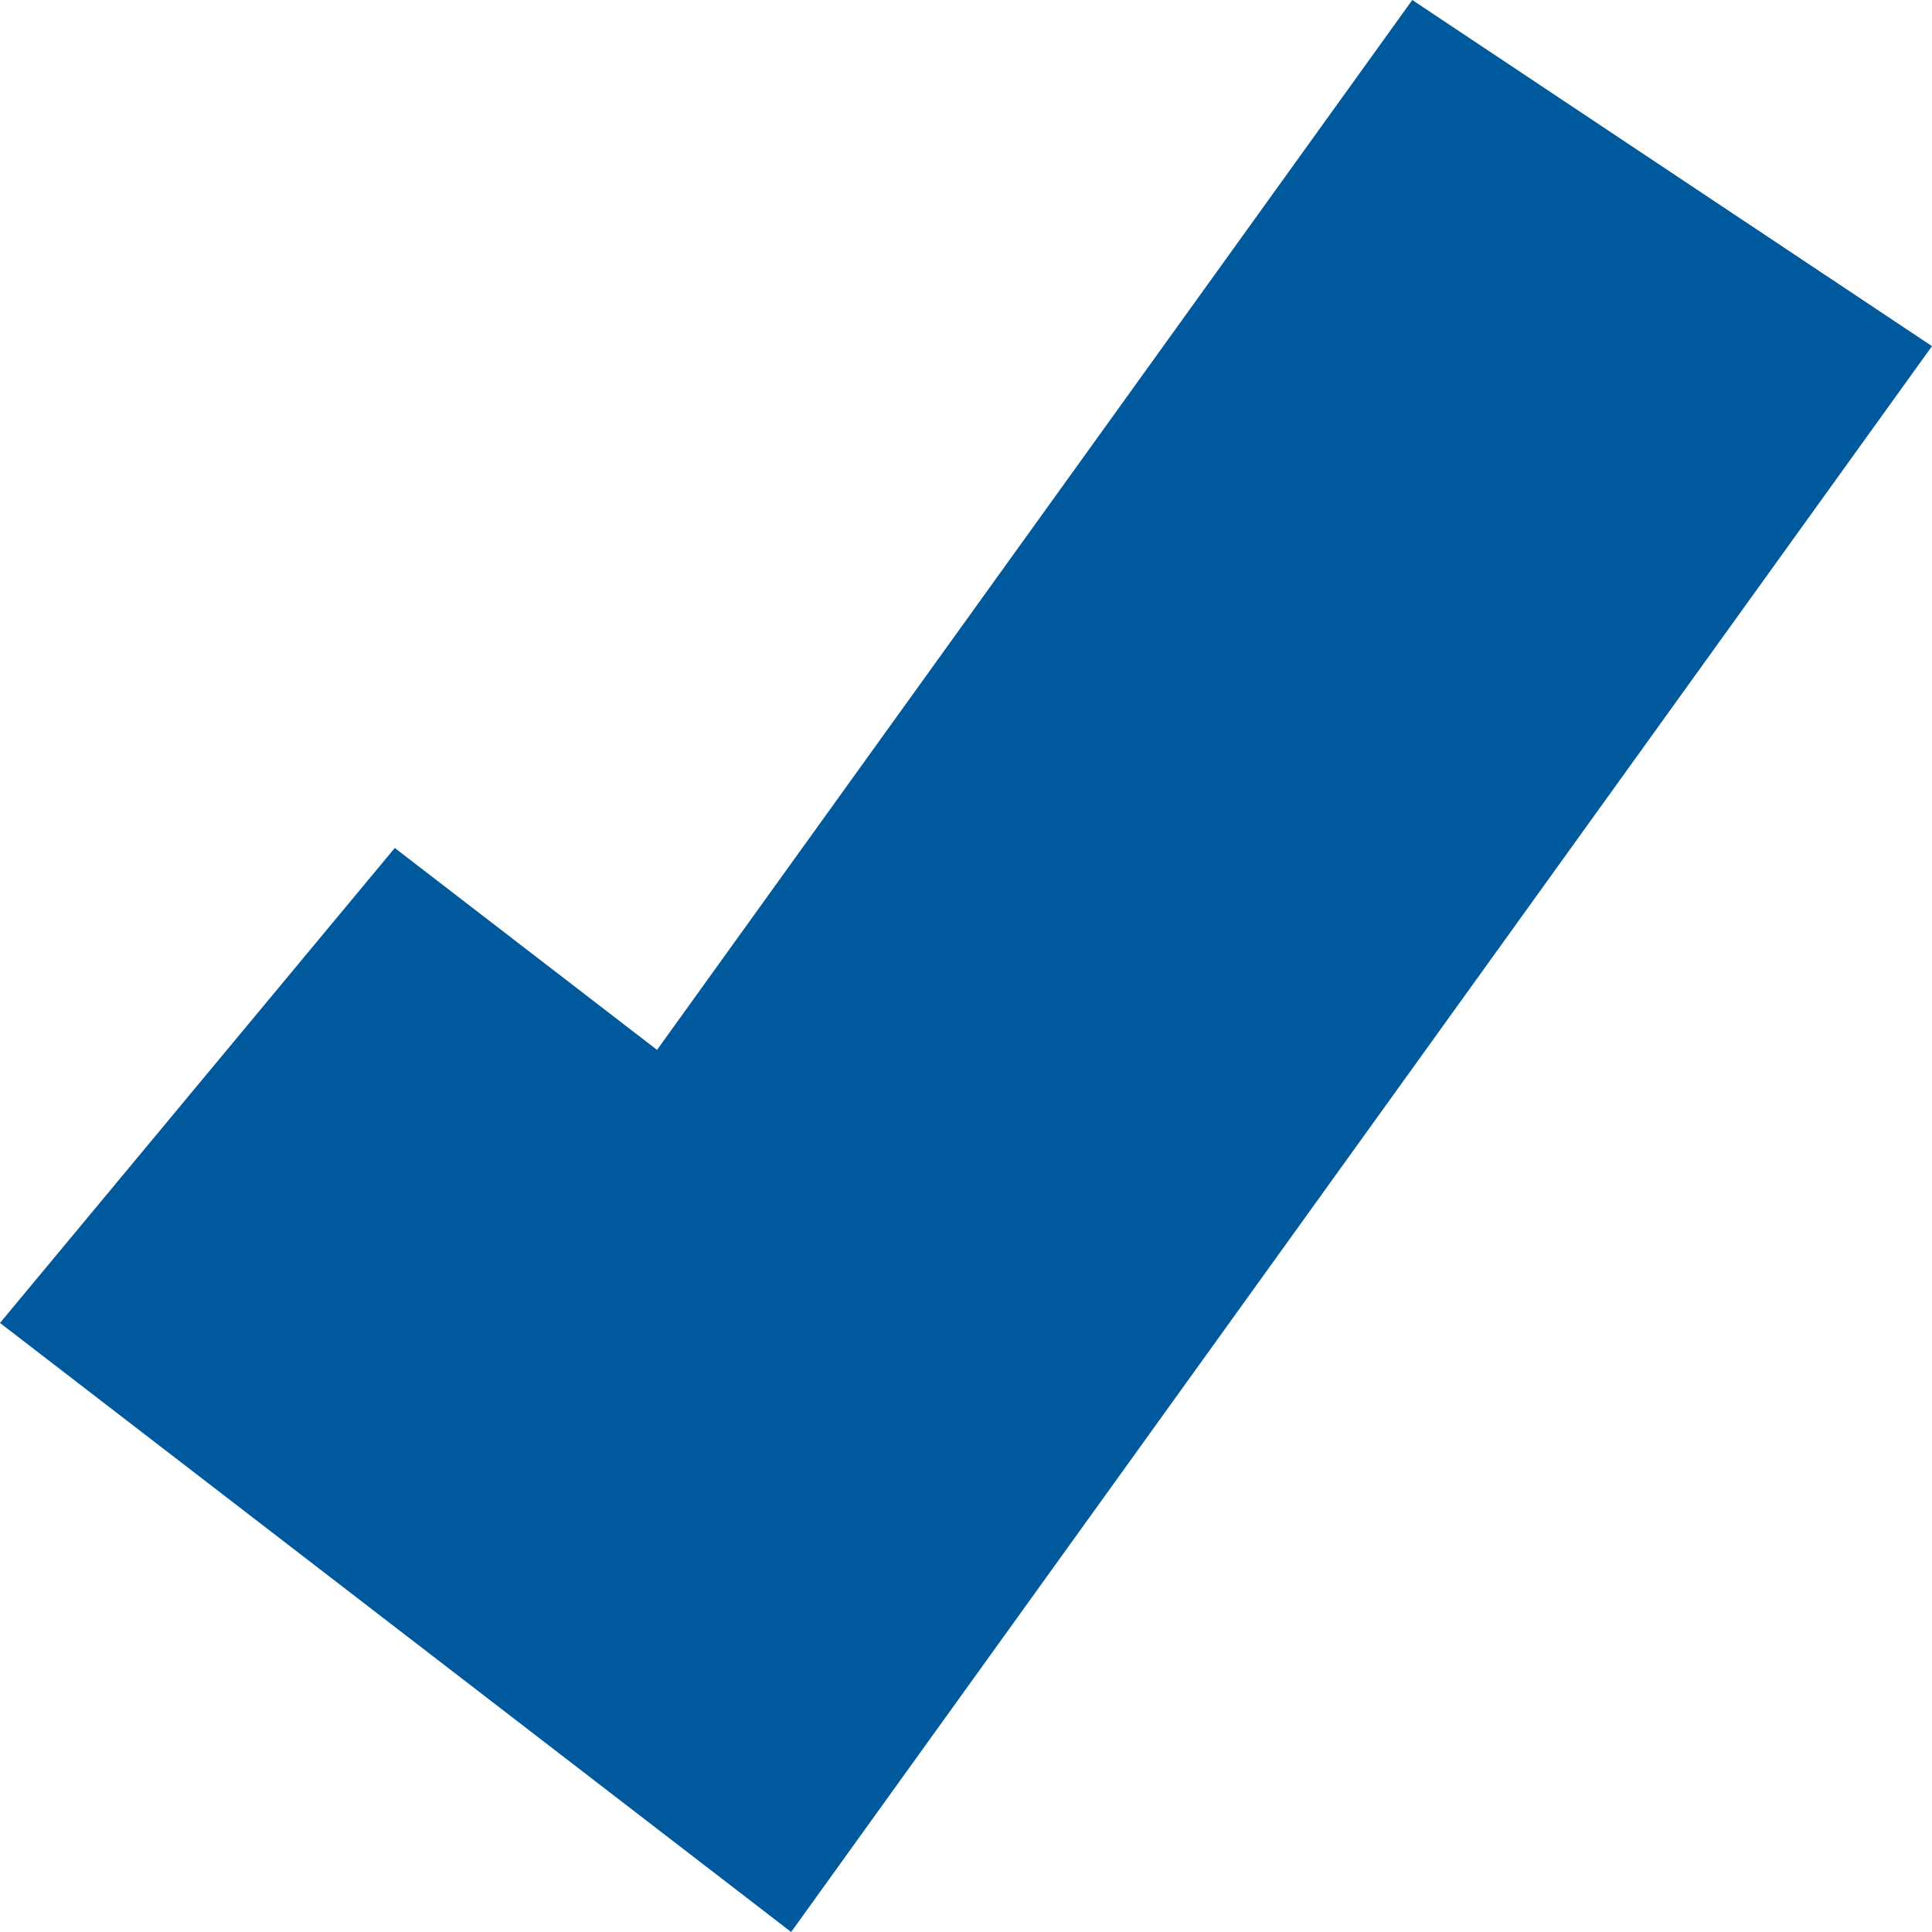 <svg width="12" height="12" viewBox="0 0 12 12" fill="none" xmlns="http://www.w3.org/2000/svg">
<path fill-rule="evenodd" clip-rule="evenodd" d="M12 2.15L4.914 12L0 8.217L2.452 5.267L4.081 6.521L8.772 0L12 2.15Z" fill="#00599D"/>
</svg>
